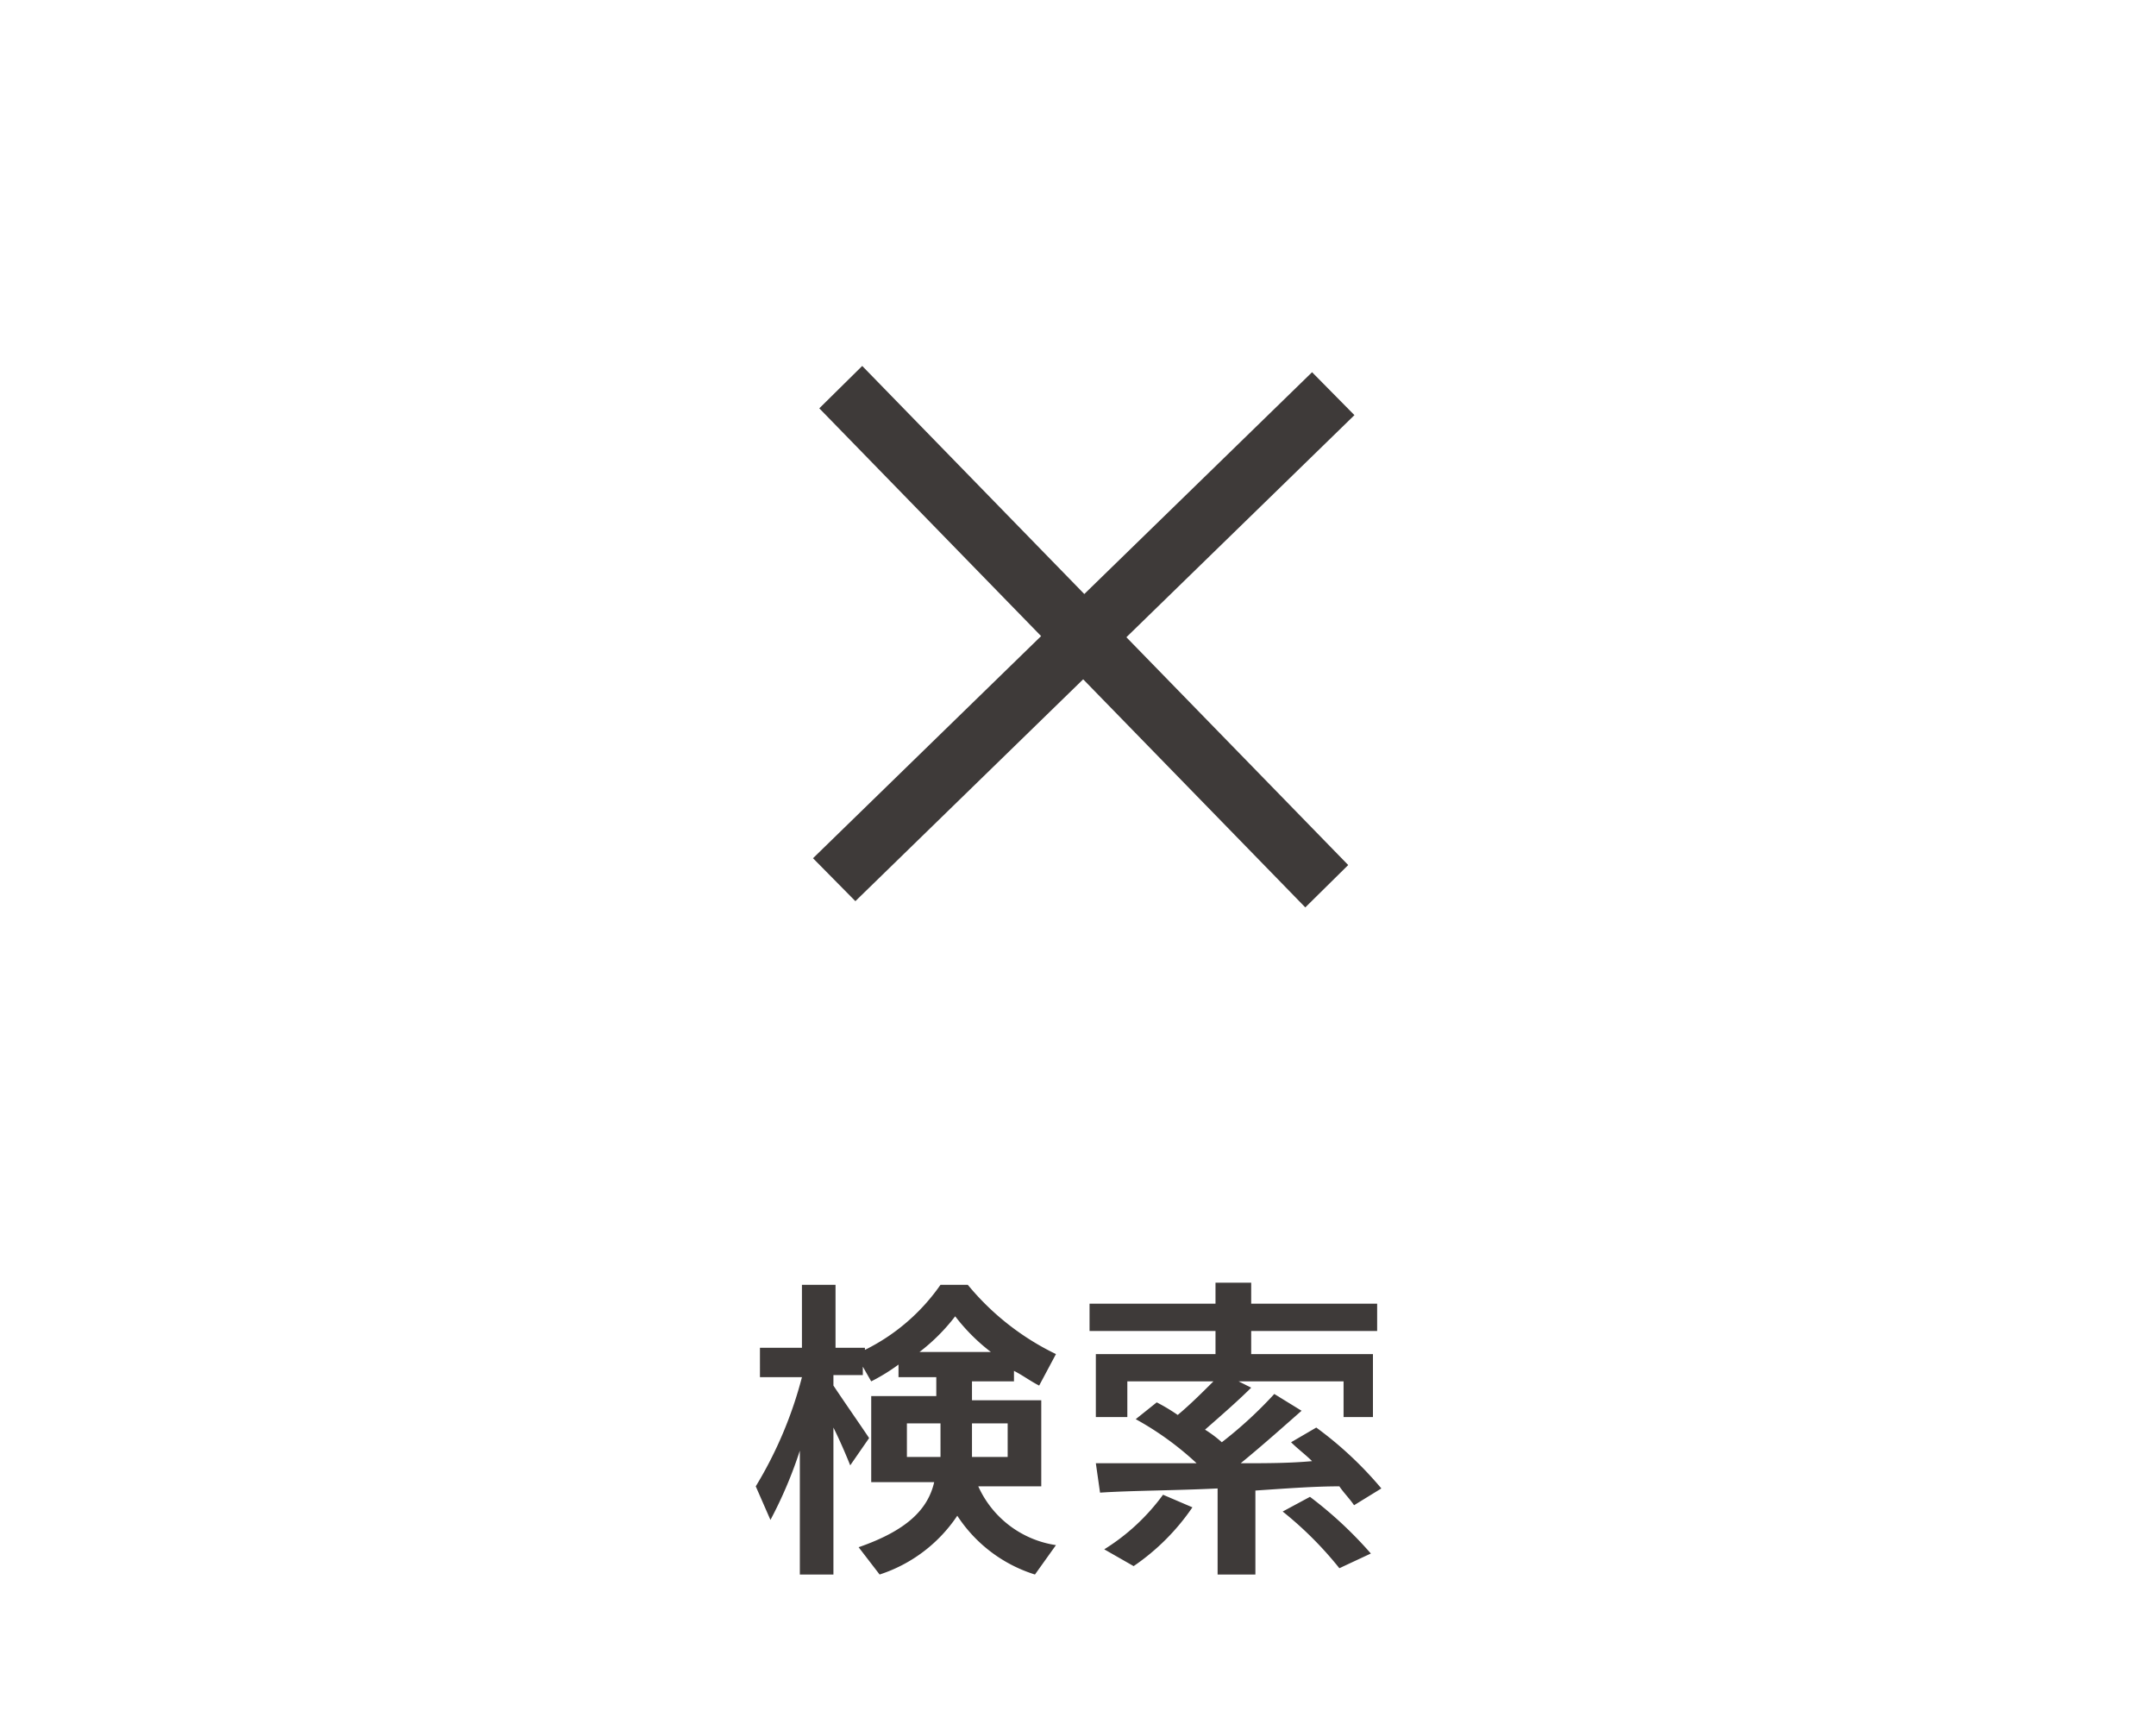 <svg xmlns="http://www.w3.org/2000/svg" width="102.7" height="82.4" viewBox="0 0 102.7 82.4">
  <g id="グループ_75" data-name="グループ 75" transform="translate(4881 -9570)">
    <g id="グループ_63" data-name="グループ 63" transform="translate(-4875.075 9575.73)">
      <path id="パス_16" data-name="パス 16" d="M0,0,33.186.111l.01,2.873L.01,2.873Z" transform="matrix(0.714, -0.7, 0.7, 0.714, 32.802, 35.151)" fill="#3e3a39"/>
      <path id="パス_17" data-name="パス 17" d="M0,0,2.873-.01,2.761,33.176l-2.873.01Z" transform="matrix(0.714, -0.7, 0.7, 0.714, 33.102, 13.72)" fill="#3e3a39"/>
    </g>
    <g id="グループ_74" data-name="グループ 74">
      <rect id="長方形_72" data-name="長方形 72" width="102.7" height="82.4" transform="translate(-4881 9570)" fill="none"/>
      <g id="グループ_73" data-name="グループ 73" transform="translate(-4881 9570)">
        <g id="グループ_72" data-name="グループ 72">
          <g id="グループ_71" data-name="グループ 71">
            <path id="パス_20" data-name="パス 20" d="M50.3,73.6l-1,1.4a6.848,6.848,0,0,1-3.7-2.8A7.076,7.076,0,0,1,41.9,75l-1-1.3c2.3-.8,3.3-1.8,3.6-3.1h-3V66.5h3.1v-.9H42.8V65a9.13,9.13,0,0,1-1.3.8l-.4-.7v.4H39.7V66c.6.9,1.3,1.9,1.7,2.5l-.9,1.3c-.2-.5-.5-1.2-.8-1.8v7H38.1V69.1a20.462,20.462,0,0,1-1.4,3.3L36,70.8a19.364,19.364,0,0,0,2.2-5.2h-2V64.2h2v-3h1.6v3h1.4v.1a9.512,9.512,0,0,0,3.6-3.1h1.3a12.449,12.449,0,0,0,4.2,3.3L49.5,66c-.4-.2-.8-.5-1.2-.7v.5h-2v.9h3.3v4.1h-3A4.839,4.839,0,0,0,50.3,73.6Zm-7.1-4.2h1.6V67.8H43.2Zm4-5a9.118,9.118,0,0,1-1.7-1.7,9.118,9.118,0,0,1-1.7,1.7Zm.8,5V67.8H46.3v1.6Z" fill="#3e3a39"/>
            <path id="パス_21" data-name="パス 21" d="M59.7,75H58V70.9c-2,.1-4.1.1-5.6.2l-.2-1.4H57a14.523,14.523,0,0,0-2.9-2.1l1-.8a8.794,8.794,0,0,1,1,.6c.6-.5,1.2-1.1,1.7-1.6H53.7v1.7H52.2v-3h5.7V63.4h-6V62.1h6v-1h1.7v1h6v1.3h-6v1.1h5.8v3H64V65.8H59l.6.3c-.6.6-1.4,1.3-2.2,2a5.547,5.547,0,0,1,.8.6,19.892,19.892,0,0,0,2.5-2.3l1.3.8c-.8.7-1.8,1.6-2.9,2.5,1.2,0,2.3,0,3.4-.1-.3-.3-.7-.6-1-.9l1.2-.7a17.576,17.576,0,0,1,3.1,2.9l-1.3.8c-.2-.3-.5-.6-.7-.9-1.2,0-2.5.1-4,.2v4Zm-2.9-3.2A10.651,10.651,0,0,1,54,74.6l-1.4-.8a9.98,9.98,0,0,0,2.8-2.6Zm5.6-.5A19.193,19.193,0,0,1,65.3,74l-1.5.7A17.183,17.183,0,0,0,61.1,72Z" fill="#3e3a39"/>
          </g>
        </g>
      </g>
    </g>
  </g>
</svg>
